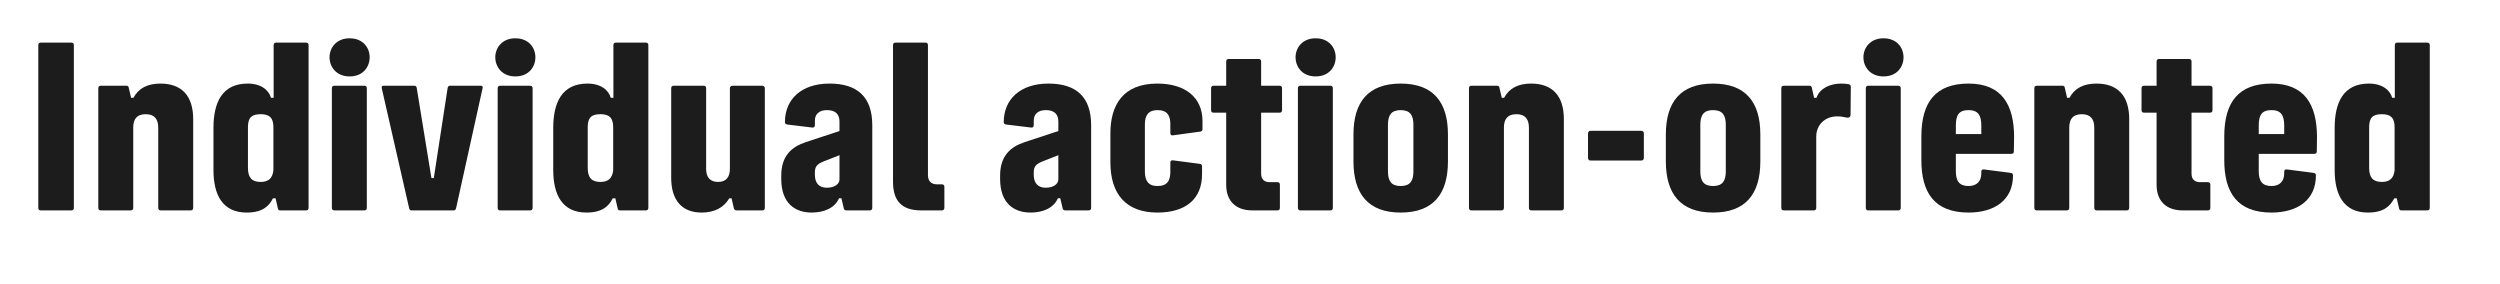 <?xml version="1.0" encoding="utf-8"?>
<svg xmlns="http://www.w3.org/2000/svg" fill="none" height="100%" overflow="visible" preserveAspectRatio="none" style="display: block;" viewBox="0 0 44 5" width="100%">
<g id="Frame 9">
<g id="Individual action-oriented">
<path d="M41.674 3.741C41.245 3.741 41.09 3.422 41.09 2.993V2.253C41.09 1.805 41.242 1.471 41.693 1.471C41.936 1.471 42.065 1.592 42.103 1.721H42.149V0.795C42.149 0.765 42.164 0.75 42.194 0.75H42.718C42.749 0.75 42.764 0.765 42.764 0.795V3.658C42.764 3.688 42.749 3.703 42.718 3.703H42.27C42.244 3.703 42.232 3.699 42.225 3.673L42.183 3.491H42.138C42.073 3.616 41.967 3.741 41.674 3.741ZM41.697 2.955C41.697 3.126 41.766 3.202 41.921 3.202C42.058 3.202 42.13 3.137 42.145 2.997V2.238C42.145 2.067 42.069 2.01 41.921 2.01C41.766 2.01 41.697 2.067 41.697 2.238V2.955Z" fill="#1C1C1C" id="Vector"/>
<path d="M39.978 3.741C39.375 3.741 39.147 3.388 39.147 2.818V2.401C39.147 1.79 39.405 1.471 39.978 1.471C40.555 1.471 40.779 1.835 40.779 2.412L40.776 2.663C40.776 2.693 40.76 2.708 40.73 2.708H39.754V3.012C39.754 3.187 39.815 3.274 39.978 3.274C40.123 3.274 40.202 3.191 40.202 3.05V3.023C40.202 2.993 40.218 2.978 40.248 2.982L40.715 3.042C40.745 3.046 40.76 3.058 40.76 3.088C40.76 3.525 40.43 3.741 39.978 3.741ZM39.754 2.359H40.202V2.211C40.202 2.029 40.145 1.938 39.978 1.938C39.804 1.938 39.754 2.029 39.754 2.211V2.359Z" fill="#1C1C1C" id="Vector_2"/>
<path d="M38.416 3.703C38.127 3.703 37.956 3.54 37.956 3.251V1.983H37.736C37.706 1.983 37.691 1.968 37.691 1.938V1.554C37.691 1.524 37.706 1.509 37.736 1.509H37.956V1.084C37.956 1.053 37.971 1.038 38.002 1.038H38.526C38.556 1.038 38.571 1.053 38.571 1.084V1.509H38.894C38.924 1.509 38.94 1.524 38.94 1.554V1.938C38.94 1.968 38.924 1.983 38.894 1.983H38.571V3.058C38.571 3.164 38.636 3.206 38.719 3.206H38.856C38.886 3.206 38.902 3.221 38.902 3.251V3.658C38.902 3.688 38.886 3.703 38.856 3.703H38.416Z" fill="#1C1C1C" id="Vector_3"/>
<path d="M36.905 3.703C36.875 3.703 36.859 3.688 36.859 3.657V2.249C36.859 2.101 36.799 2.01 36.639 2.01C36.48 2.01 36.419 2.101 36.419 2.245V3.657C36.419 3.688 36.404 3.703 36.373 3.703H35.849C35.819 3.703 35.804 3.688 35.804 3.657V1.554C35.804 1.524 35.819 1.509 35.849 1.509H36.297C36.324 1.509 36.336 1.52 36.339 1.539L36.381 1.721H36.423C36.514 1.551 36.673 1.471 36.897 1.471C37.269 1.471 37.474 1.683 37.474 2.097V3.657C37.474 3.688 37.459 3.703 37.429 3.703H36.905Z" fill="#1C1C1C" id="Vector_4"/>
<path d="M34.647 3.741C34.044 3.741 33.816 3.388 33.816 2.818V2.401C33.816 1.79 34.074 1.471 34.647 1.471C35.224 1.471 35.448 1.835 35.448 2.412L35.444 2.663C35.444 2.693 35.429 2.708 35.399 2.708H34.423V3.012C34.423 3.187 34.484 3.274 34.647 3.274C34.791 3.274 34.871 3.191 34.871 3.05V3.023C34.871 2.993 34.886 2.978 34.917 2.982L35.384 3.042C35.414 3.046 35.429 3.058 35.429 3.088C35.429 3.525 35.099 3.741 34.647 3.741ZM34.423 2.359H34.871V2.211C34.871 2.029 34.814 1.938 34.647 1.938C34.473 1.938 34.423 2.029 34.423 2.211V2.359Z" fill="#1C1C1C" id="Vector_5"/>
<path d="M32.884 3.703C32.853 3.703 32.838 3.688 32.838 3.657V1.554C32.838 1.524 32.853 1.509 32.884 1.509H33.407C33.438 1.509 33.453 1.524 33.453 1.554V3.657C33.453 3.688 33.438 3.703 33.407 3.703H32.884ZM32.796 1.008C32.796 0.844 32.914 0.674 33.149 0.674C33.389 0.674 33.502 0.844 33.502 1.008C33.502 1.175 33.389 1.345 33.149 1.345C32.914 1.345 32.796 1.175 32.796 1.008Z" fill="#1C1C1C" id="Vector_6"/>
<path d="M31.397 3.703C31.367 3.703 31.351 3.688 31.351 3.657V1.554C31.351 1.524 31.367 1.509 31.397 1.509H31.837C31.868 1.509 31.879 1.513 31.887 1.539L31.928 1.721H31.97C32.027 1.551 32.217 1.471 32.403 1.471C32.456 1.471 32.502 1.475 32.536 1.482C32.562 1.49 32.574 1.501 32.574 1.528L32.57 2.021C32.57 2.052 32.551 2.071 32.521 2.071C32.475 2.071 32.441 2.048 32.335 2.048C32.107 2.048 31.966 2.211 31.966 2.401V3.657C31.966 3.688 31.951 3.703 31.921 3.703H31.397Z" fill="#1C1C1C" id="Vector_7"/>
<path d="M30.15 3.741C29.577 3.741 29.319 3.411 29.319 2.841V2.367C29.319 1.797 29.577 1.471 30.15 1.471C30.724 1.471 30.982 1.797 30.982 2.367V2.841C30.982 3.418 30.72 3.741 30.15 3.741ZM29.926 3.016C29.926 3.183 29.983 3.274 30.15 3.274C30.317 3.274 30.374 3.183 30.374 3.016V2.196C30.374 2.029 30.317 1.938 30.15 1.938C29.983 1.938 29.926 2.029 29.926 2.196V3.016Z" fill="#1C1C1C" id="Vector_8"/>
<path d="M27.994 2.826C27.968 2.826 27.949 2.807 27.949 2.781V2.348C27.949 2.321 27.968 2.302 27.994 2.302H28.887C28.913 2.302 28.932 2.321 28.932 2.348V2.781C28.932 2.807 28.913 2.826 28.887 2.826H27.994Z" fill="#1C1C1C" id="Vector_9"/>
<path d="M26.954 3.703C26.924 3.703 26.909 3.688 26.909 3.657V2.249C26.909 2.101 26.848 2.01 26.689 2.01C26.529 2.01 26.469 2.101 26.469 2.245V3.657C26.469 3.688 26.453 3.703 26.423 3.703H25.899C25.869 3.703 25.854 3.688 25.854 3.657V1.554C25.854 1.524 25.869 1.509 25.899 1.509H26.347C26.374 1.509 26.385 1.52 26.389 1.539L26.431 1.721H26.472C26.564 1.551 26.723 1.471 26.947 1.471C27.319 1.471 27.524 1.683 27.524 2.097V3.657C27.524 3.688 27.509 3.703 27.478 3.703H26.954Z" fill="#1C1C1C" id="Vector_10"/>
<path d="M24.652 3.741C24.079 3.741 23.821 3.411 23.821 2.841V2.367C23.821 1.797 24.079 1.471 24.652 1.471C25.225 1.471 25.484 1.797 25.484 2.367V2.841C25.484 3.418 25.222 3.741 24.652 3.741ZM24.428 3.016C24.428 3.183 24.485 3.274 24.652 3.274C24.819 3.274 24.876 3.183 24.876 3.016V2.196C24.876 2.029 24.819 1.938 24.652 1.938C24.485 1.938 24.428 2.029 24.428 2.196V3.016Z" fill="#1C1C1C" id="Vector_11"/>
<path d="M22.889 3.703C22.858 3.703 22.843 3.688 22.843 3.657V1.554C22.843 1.524 22.858 1.509 22.889 1.509H23.413C23.443 1.509 23.458 1.524 23.458 1.554V3.657C23.458 3.688 23.443 3.703 23.413 3.703H22.889ZM22.802 1.008C22.802 0.844 22.919 0.674 23.155 0.674C23.394 0.674 23.508 0.844 23.508 1.008C23.508 1.175 23.394 1.345 23.155 1.345C22.919 1.345 22.802 1.175 22.802 1.008Z" fill="#1C1C1C" id="Vector_12"/>
<path d="M22.04 3.703C21.752 3.703 21.581 3.54 21.581 3.251V1.983H21.361C21.33 1.983 21.315 1.968 21.315 1.938V1.554C21.315 1.524 21.33 1.509 21.361 1.509H21.581V1.084C21.581 1.053 21.596 1.038 21.627 1.038H22.15C22.181 1.038 22.196 1.053 22.196 1.084V1.509H22.519C22.549 1.509 22.564 1.524 22.564 1.554V1.938C22.564 1.968 22.549 1.983 22.519 1.983H22.196V3.058C22.196 3.164 22.261 3.206 22.344 3.206H22.481C22.511 3.206 22.526 3.221 22.526 3.251V3.658C22.526 3.688 22.511 3.703 22.481 3.703H22.04Z" fill="#1C1C1C" id="Vector_13"/>
<path d="M21.156 3.065C21.156 3.502 20.871 3.741 20.37 3.741C19.82 3.741 19.543 3.418 19.543 2.856V2.348C19.543 1.85 19.763 1.471 20.37 1.471C20.864 1.471 21.164 1.718 21.164 2.131V2.272C21.164 2.302 21.148 2.314 21.118 2.317L20.644 2.382C20.613 2.386 20.598 2.371 20.598 2.34V2.188C20.598 2.033 20.545 1.938 20.37 1.938C20.211 1.938 20.15 2.033 20.15 2.188V3.02C20.15 3.175 20.207 3.274 20.37 3.274C20.549 3.274 20.598 3.175 20.598 3.02V2.864C20.598 2.834 20.613 2.818 20.644 2.822L21.111 2.883C21.141 2.887 21.156 2.898 21.156 2.929V3.065Z" fill="#1C1C1C" id="Vector_14"/>
<path d="M18.137 3.741C17.853 3.741 17.602 3.585 17.602 3.149V3.092C17.602 2.743 17.784 2.583 18.039 2.5L18.627 2.306V2.139C18.627 2.014 18.559 1.938 18.407 1.938C18.263 1.938 18.194 2.014 18.194 2.124V2.2C18.194 2.23 18.179 2.249 18.149 2.245L17.712 2.192C17.682 2.188 17.666 2.177 17.666 2.147C17.666 1.756 17.948 1.471 18.452 1.471C18.946 1.471 19.204 1.71 19.204 2.203V3.657C19.204 3.688 19.189 3.703 19.159 3.703H18.752C18.726 3.703 18.707 3.692 18.703 3.669L18.661 3.49H18.619C18.544 3.661 18.358 3.741 18.137 3.741ZM18.194 3.077C18.194 3.213 18.259 3.304 18.403 3.304C18.54 3.304 18.627 3.24 18.627 3.156V2.731L18.338 2.845C18.228 2.891 18.194 2.936 18.194 3.035V3.077Z" fill="#1C1C1C" id="Vector_15"/>
<path d="M16.215 3.703C15.873 3.703 15.717 3.54 15.717 3.198V0.795C15.717 0.765 15.732 0.75 15.763 0.75H16.287C16.317 0.75 16.332 0.765 16.332 0.795V3.081C16.332 3.187 16.389 3.244 16.488 3.244H16.575C16.605 3.244 16.621 3.259 16.621 3.289V3.658C16.621 3.688 16.605 3.703 16.575 3.703H16.215Z" fill="#1C1C1C" id="Vector_16"/>
<path d="M14.285 3.741C14.001 3.741 13.75 3.585 13.75 3.149V3.092C13.75 2.743 13.932 2.583 14.187 2.5L14.775 2.306V2.139C14.775 2.014 14.707 1.938 14.555 1.938C14.411 1.938 14.342 2.014 14.342 2.124V2.2C14.342 2.23 14.327 2.249 14.297 2.245L13.86 2.192C13.83 2.188 13.815 2.177 13.815 2.147C13.815 1.756 14.095 1.471 14.6 1.471C15.094 1.471 15.352 1.71 15.352 2.203V3.657C15.352 3.688 15.337 3.703 15.306 3.703H14.9C14.874 3.703 14.855 3.692 14.851 3.669L14.809 3.49H14.767C14.691 3.661 14.505 3.741 14.285 3.741ZM14.342 3.077C14.342 3.213 14.407 3.304 14.551 3.304C14.688 3.304 14.775 3.24 14.775 3.156V2.731L14.486 2.845C14.376 2.891 14.342 2.936 14.342 3.035V3.077Z" fill="#1C1C1C" id="Vector_17"/>
<path d="M12.349 3.741C11.992 3.741 11.813 3.513 11.813 3.13V1.554C11.813 1.524 11.829 1.509 11.859 1.509H12.383C12.413 1.509 12.428 1.524 12.428 1.554V2.974C12.428 3.122 12.501 3.202 12.637 3.202C12.774 3.202 12.846 3.122 12.846 2.974V1.554C12.846 1.528 12.865 1.509 12.892 1.509H13.415C13.442 1.509 13.461 1.528 13.461 1.554V3.658C13.461 3.688 13.446 3.703 13.415 3.703H12.971C12.933 3.703 12.922 3.688 12.914 3.658L12.876 3.491H12.835C12.736 3.658 12.569 3.741 12.349 3.741Z" fill="#1C1C1C" id="Vector_18"/>
<path d="M10.321 3.741C9.892 3.741 9.737 3.422 9.737 2.993V2.253C9.737 1.805 9.889 1.471 10.34 1.471C10.583 1.471 10.712 1.592 10.75 1.721H10.796V0.795C10.796 0.765 10.811 0.75 10.841 0.75H11.365C11.396 0.75 11.411 0.765 11.411 0.795V3.658C11.411 3.688 11.396 3.703 11.365 3.703H10.917C10.891 3.703 10.879 3.699 10.872 3.673L10.83 3.491H10.784C10.72 3.616 10.614 3.741 10.321 3.741ZM10.344 2.955C10.344 3.126 10.412 3.202 10.568 3.202C10.705 3.202 10.777 3.137 10.792 2.997V2.238C10.792 2.067 10.716 2.01 10.568 2.01C10.412 2.01 10.344 2.067 10.344 2.238V2.955Z" fill="#1C1C1C" id="Vector_19"/>
<path d="M8.804 3.703C8.774 3.703 8.759 3.688 8.759 3.657V1.554C8.759 1.524 8.774 1.509 8.804 1.509H9.328C9.359 1.509 9.374 1.524 9.374 1.554V3.657C9.374 3.688 9.359 3.703 9.328 3.703H8.804ZM8.717 1.008C8.717 0.844 8.835 0.674 9.07 0.674C9.309 0.674 9.423 0.844 9.423 1.008C9.423 1.175 9.309 1.345 9.07 1.345C8.835 1.345 8.717 1.175 8.717 1.008Z" fill="#1C1C1C" id="Vector_20"/>
<path d="M7.244 3.703C7.221 3.703 7.206 3.688 7.202 3.669L6.72 1.558C6.713 1.528 6.72 1.509 6.751 1.509H7.29C7.32 1.509 7.331 1.524 7.335 1.551L7.593 3.134H7.635L7.878 1.551C7.882 1.524 7.893 1.509 7.924 1.509H8.463C8.493 1.509 8.501 1.528 8.493 1.554L8.026 3.669C8.022 3.688 8.003 3.703 7.984 3.703H7.244Z" fill="#1C1C1C" id="Vector_21"/>
<path d="M5.887 3.703C5.856 3.703 5.841 3.688 5.841 3.657V1.554C5.841 1.524 5.856 1.509 5.887 1.509H6.411C6.441 1.509 6.456 1.524 6.456 1.554V3.657C6.456 3.688 6.441 3.703 6.411 3.703H5.887ZM5.8 1.008C5.8 0.844 5.917 0.674 6.153 0.674C6.392 0.674 6.506 0.844 6.506 1.008C6.506 1.175 6.392 1.345 6.153 1.345C5.917 1.345 5.8 1.175 5.8 1.008Z" fill="#1C1C1C" id="Vector_22"/>
<path d="M4.341 3.741C3.912 3.741 3.757 3.422 3.757 2.993V2.253C3.757 1.805 3.908 1.471 4.36 1.471C4.603 1.471 4.732 1.592 4.77 1.721H4.816V0.795C4.816 0.765 4.831 0.75 4.861 0.75H5.385C5.416 0.75 5.431 0.765 5.431 0.795V3.658C5.431 3.688 5.416 3.703 5.385 3.703H4.937C4.911 3.703 4.899 3.699 4.892 3.673L4.85 3.491H4.804C4.74 3.616 4.634 3.741 4.341 3.741ZM4.364 2.955C4.364 3.126 4.432 3.202 4.588 3.202C4.725 3.202 4.797 3.137 4.812 2.997V2.238C4.812 2.067 4.736 2.01 4.588 2.01C4.432 2.01 4.364 2.067 4.364 2.238V2.955Z" fill="#1C1C1C" id="Vector_23"/>
<path d="M2.831 3.703C2.8 3.703 2.785 3.688 2.785 3.657V2.249C2.785 2.101 2.724 2.01 2.565 2.01C2.405 2.01 2.345 2.101 2.345 2.245V3.657C2.345 3.688 2.33 3.703 2.299 3.703H1.775C1.745 3.703 1.73 3.688 1.73 3.657V1.554C1.73 1.524 1.745 1.509 1.775 1.509H2.223C2.25 1.509 2.261 1.52 2.265 1.539L2.307 1.721H2.349C2.44 1.551 2.599 1.471 2.823 1.471C3.195 1.471 3.4 1.683 3.4 2.097V3.657C3.4 3.688 3.385 3.703 3.355 3.703H2.831Z" fill="#1C1C1C" id="Vector_24"/>
<path d="M0.719 3.703C0.689 3.703 0.674 3.688 0.674 3.658V0.795C0.674 0.765 0.689 0.75 0.719 0.75H1.254C1.285 0.75 1.3 0.765 1.3 0.795V3.658C1.3 3.688 1.285 3.703 1.254 3.703H0.719Z" fill="#1C1C1C" id="Vector_25"/>
</g>
</g>
</svg>